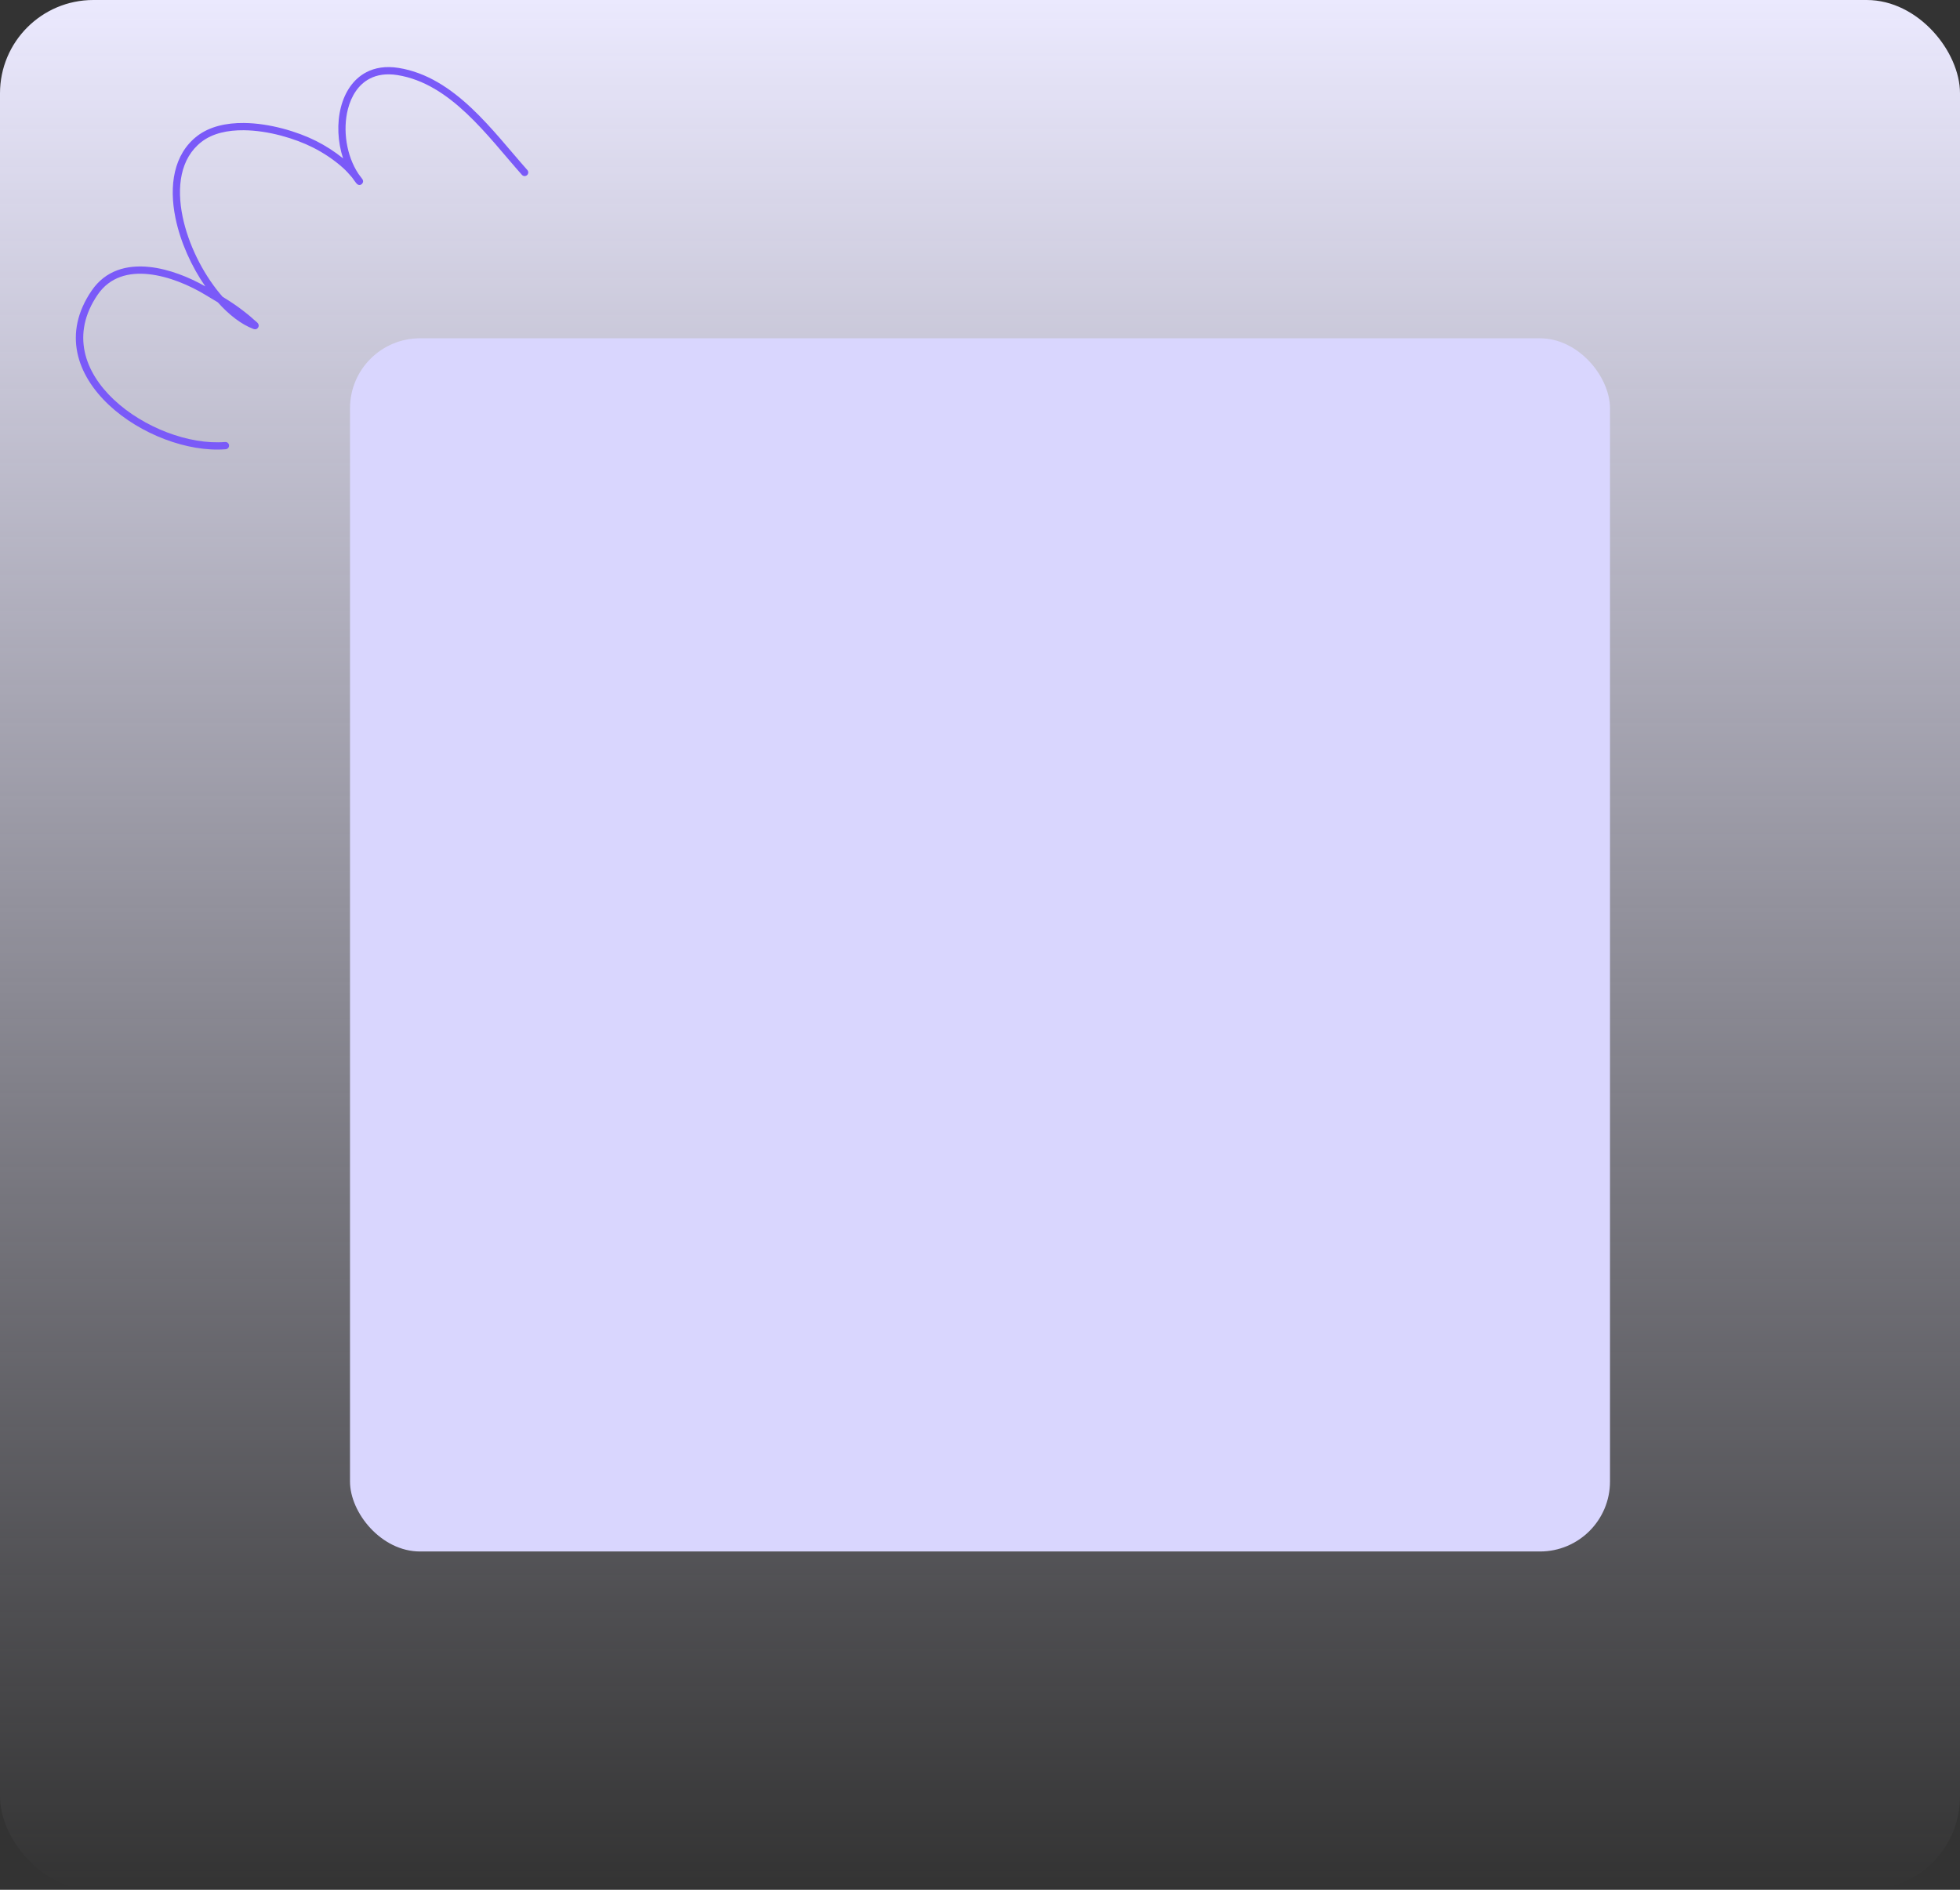 <svg xmlns="http://www.w3.org/2000/svg" width="672" height="648" viewBox="0 0 672 648" fill="none"><rect x="0" y="0" width="672" height="648" fill="#333333" stroke="none"/><rect width="672" height="648" rx="32" fill="url(#paint0_linear_237_3306)"></rect><rect x="120" y="116" width="432" height="416" rx="24" fill="#D9D6FE"></rect><path fill-rule="evenodd" clip-rule="evenodd" d="M117.631 54.318C114.789 52 111.645 49.984 108.391 48.344C102.025 45.138 92.469 42.252 83.62 42.17C77.555 42.114 71.825 43.384 67.593 46.654C59.533 52.882 57.873 63.641 60.176 74.819C61.856 82.972 65.628 91.336 70.391 98.204C64.98 95.113 57.984 92.245 51.189 91.54C43.572 90.743 36.219 92.631 31.418 99.661C21.387 114.355 26.41 128.571 37.308 138.834C48.014 148.913 64.431 155.1 77.389 154.042C78.074 153.984 78.584 153.382 78.528 152.698C78.472 152.013 77.871 151.503 77.186 151.561C64.84 152.565 49.215 146.627 39.015 137.02C29.007 127.596 24.262 114.558 33.474 101.067C37.703 94.876 44.222 93.312 50.931 94.013C57.911 94.743 65.106 97.893 70.388 101.088C71.819 101.951 73.261 102.806 74.693 103.682C78.532 107.985 82.74 111.226 86.872 112.794C87.899 113.18 88.371 112.508 88.494 112.313C88.662 112.047 88.826 111.62 88.554 111.068C88.503 110.964 88.377 110.769 88.153 110.554C87.848 110.263 87.167 109.728 86.884 109.466C85.718 108.379 84.439 107.379 83.181 106.408C80.994 104.715 78.671 103.209 76.314 101.76C75.976 101.374 75.642 100.984 75.312 100.586C69.401 93.436 64.554 83.73 62.615 74.317C60.519 64.145 61.781 54.291 69.116 48.624C72.934 45.674 78.126 44.609 83.597 44.66C92.055 44.738 101.187 47.503 107.271 50.568C110.987 52.44 114.552 54.827 117.651 57.61C118.679 58.534 119.617 59.582 120.516 60.632C120.615 60.747 120.751 60.918 120.902 61.113C121.295 61.699 121.71 62.264 122.148 62.806C122.378 63.091 122.536 63.193 122.565 63.211C123.317 63.692 123.852 63.288 124.079 63.079C124.147 63.017 124.83 62.348 124.275 61.469C124.162 61.291 123.459 60.339 122.899 59.621C118.746 53.365 117.453 44.56 119.287 37.413C120.45 32.882 122.877 29.01 126.723 26.99C129.281 25.647 132.454 25.135 136.261 25.746C145.44 27.218 153.13 32.456 159.973 38.905C166.973 45.502 173.086 53.371 178.945 59.956C179.401 60.469 180.189 60.515 180.702 60.058C181.215 59.602 181.261 58.814 180.804 58.301C174.901 51.665 168.734 43.741 161.68 37.093C154.468 30.297 146.33 24.839 136.655 23.288C132.226 22.577 128.541 23.223 125.566 24.786C121.113 27.124 118.221 31.548 116.875 36.794C115.469 42.275 115.76 48.646 117.631 54.318Z" fill="#7A5AF8"></path><defs><linearGradient id="paint0_linear_237_3306" x1="336" y1="0" x2="336" y2="648" gradientUnits="userSpaceOnUse"><stop stop-color="#EBE9FE"></stop><stop offset="1" stop-color="#EBE9FE" stop-opacity="0"></stop></linearGradient></defs></svg>